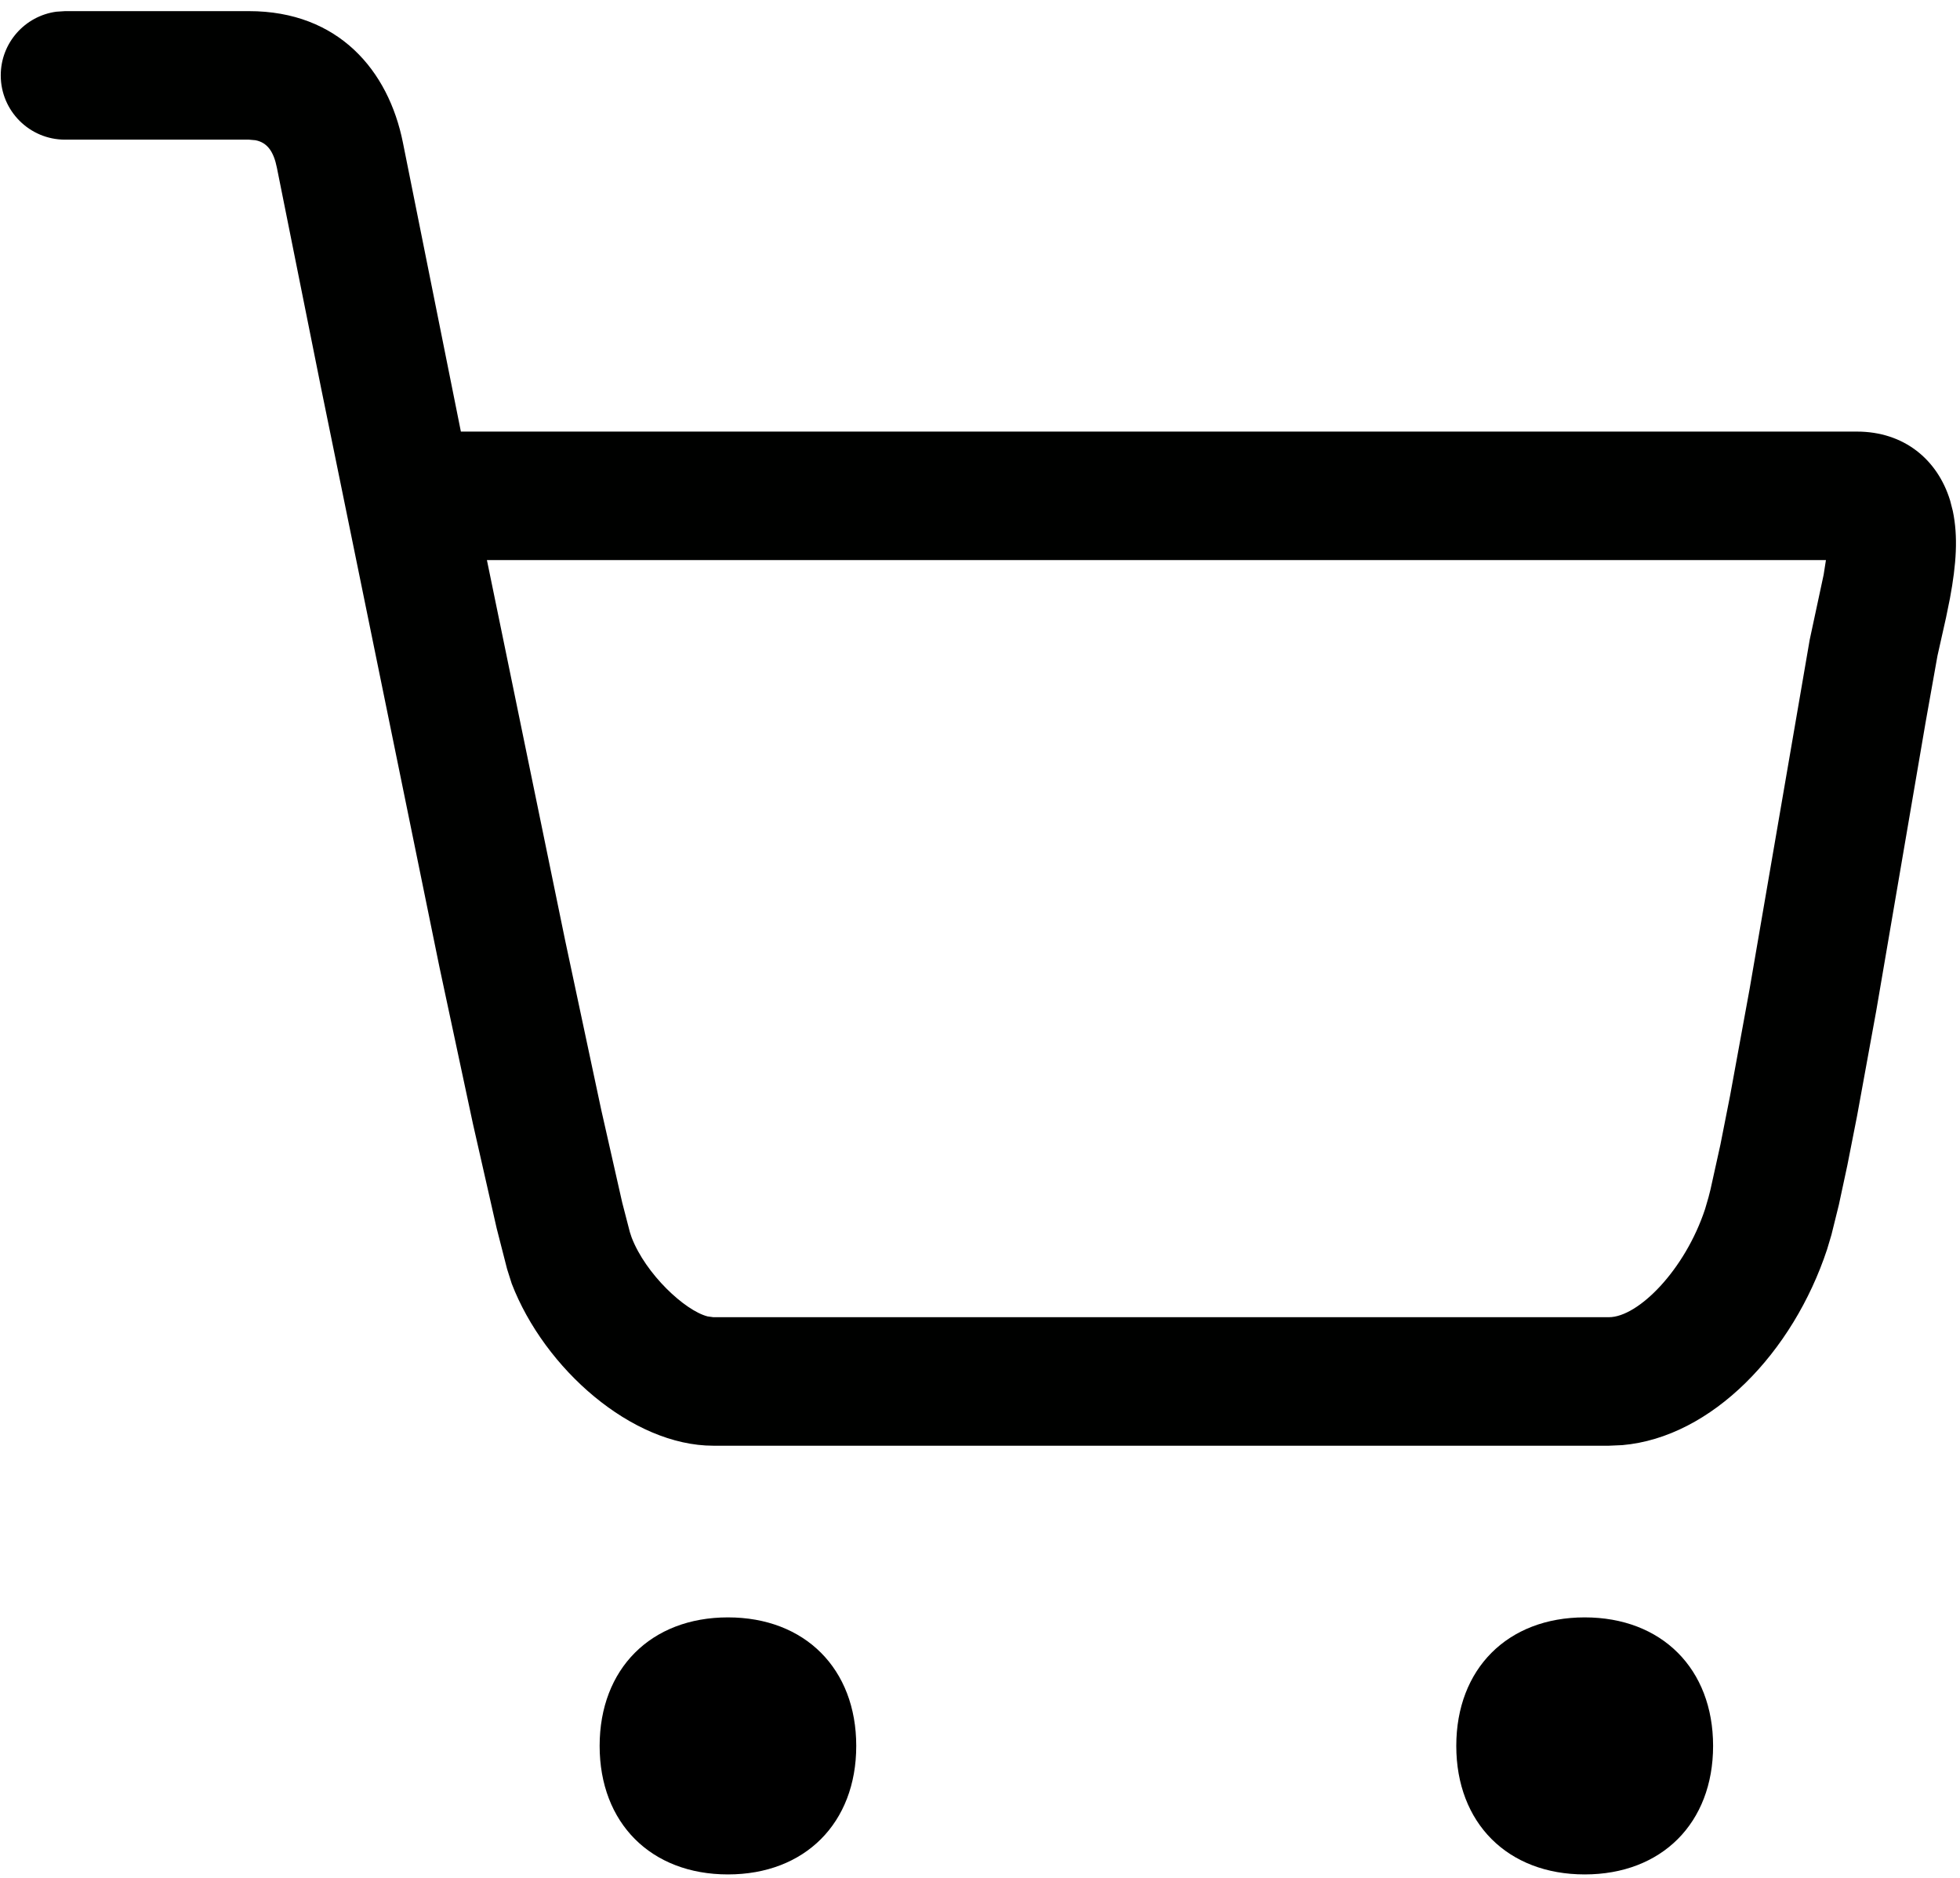 <?xml version="1.0" encoding="UTF-8"?>
<svg width="143px" height="137px" viewBox="0 0 143 137" version="1.1" xmlns="http://www.w3.org/2000/svg" xmlns:xlink="http://www.w3.org/1999/xlink">
    <title>icon/shopcart</title>
    <g id="Symbols" stroke="none" stroke-width="1" fill="none" fill-rule="evenodd">
        <g id="icon/shopcart" transform="translate(0, -0.75)" fill-rule="nonzero">
            <path d="M53.11,137.483 C47.494,137.483 43.749,133.733 43.749,128.108 C43.749,122.483 47.494,118.733 53.11,118.733 C58.727,118.733 62.471,122.483 62.471,128.108 C62.471,133.733 58.727,137.483 53.11,137.483 Z" id="Path" fill="#000000"></path>
            <path d="M115.617,137.483 C109.996,137.483 106.249,133.733 106.249,128.108 C106.249,122.483 109.996,118.733 115.617,118.733 C121.238,118.733 124.986,122.483 124.986,128.108 C124.986,133.733 121.238,137.483 115.617,137.483 Z" id="Path" fill="#000000"></path>
            <path d="M18.163,1.562 C24.714,1.562 28.347,5.907 29.395,11.146 L33.625,32.231 L135.481,32.233 C138.913,32.233 141.364,34.272 142.28,37.263 L142.477,38.03 C142.866,39.894 142.734,41.891 142.267,44.397 L141.98,45.807 L141.356,48.588 L140.487,53.46 L136.892,74.47 L135.495,82.127 L134.783,85.745 L134.161,88.64 L133.621,90.822 L133.304,91.885 C130.823,99.398 124.895,105.594 118.369,106.167 L117.386,106.21 L52.041,106.21 C46.107,106.21 39.725,100.596 37.335,94.388 L36.997,93.322 L36.235,90.345 L34.505,82.728 L32.055,71.263 L23.435,29.099 L20.202,12.985 C19.969,11.821 19.512,11.147 18.636,10.979 L18.163,10.937 L4.743,10.937 C2.154,10.937 0.055,8.838 0.055,6.249 C0.055,3.876 1.819,1.915 4.107,1.604 L4.743,1.562 L18.163,1.562 Z M133.219,41.606 L35.525,41.606 L41.229,69.332 L43.867,81.715 L45.396,88.472 L45.954,90.627 L46.084,91.02 C47.113,93.693 49.968,96.352 51.622,96.777 L52.041,96.835 L117.386,96.835 C119.514,96.835 122.93,93.403 124.402,88.945 L124.652,88.086 C124.697,87.914 124.745,87.726 124.795,87.524 L125.521,84.242 L126.226,80.671 L127.65,72.891 L132.034,47.42 L133.051,42.678 L133.219,41.606 Z" id="Path-11" fill="#000100"></path>
        </g>
    </g>
</svg>